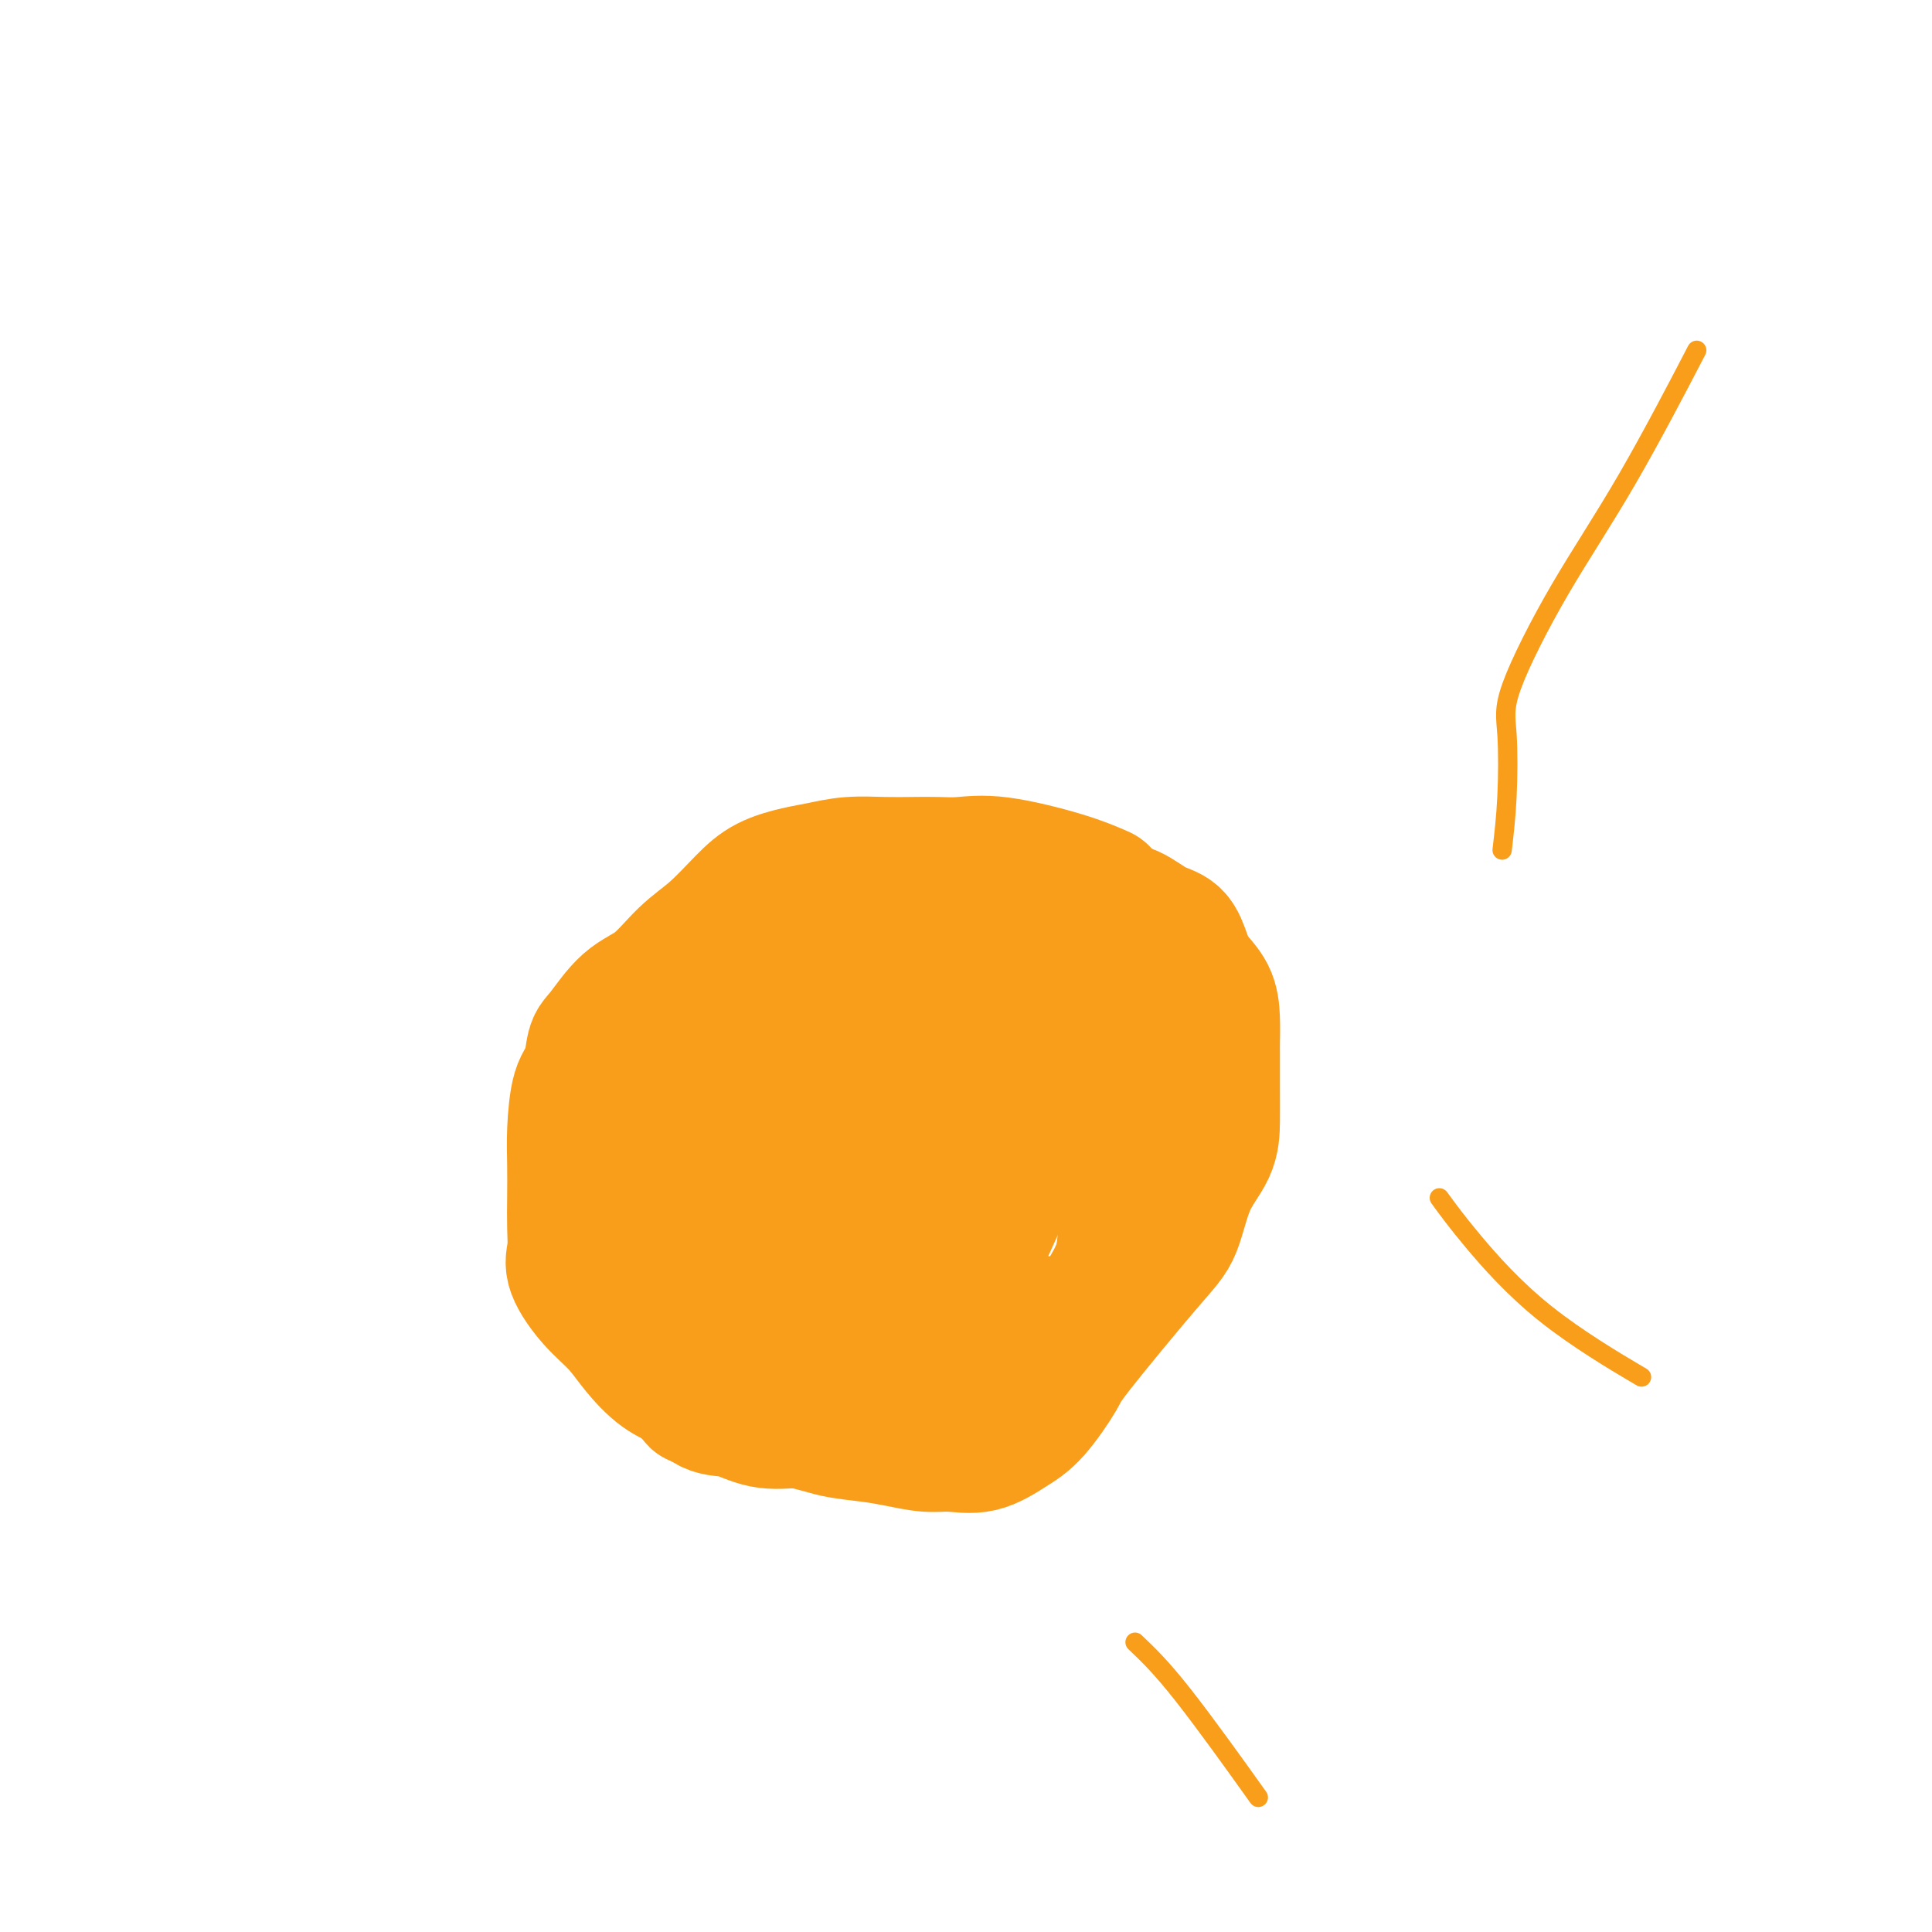 <svg viewBox='0 0 400 400' version='1.1' xmlns='http://www.w3.org/2000/svg' xmlns:xlink='http://www.w3.org/1999/xlink'><g fill='none' stroke='#F99E1B' stroke-width='6' stroke-linecap='round' stroke-linejoin='round'><path d='M191,176c-3.379,-0.422 -6.759,-0.845 -11,-1c-4.241,-0.155 -9.344,-0.043 -12,0c-2.656,0.043 -2.865,0.015 -4,0c-1.135,-0.015 -3.197,-0.019 -4,0c-0.803,0.019 -0.347,0.060 -1,0c-0.653,-0.060 -2.414,-0.220 -3,0c-0.586,0.220 0.004,0.822 0,1c-0.004,0.178 -0.603,-0.066 -1,0c-0.397,0.066 -0.591,0.444 -1,1c-0.409,0.556 -1.035,1.292 -2,2c-0.965,0.708 -2.271,1.388 -3,2c-0.729,0.612 -0.880,1.157 -2,2c-1.120,0.843 -3.210,1.986 -4,3c-0.790,1.014 -0.281,1.901 -1,3c-0.719,1.099 -2.668,2.410 -4,4c-1.332,1.590 -2.048,3.457 -3,5c-0.952,1.543 -2.139,2.761 -3,4c-0.861,1.239 -1.397,2.499 -2,4c-0.603,1.501 -1.272,3.243 -2,5c-0.728,1.757 -1.516,3.528 -2,5c-0.484,1.472 -0.665,2.644 -1,4c-0.335,1.356 -0.823,2.896 -1,5c-0.177,2.104 -0.042,4.771 0,7c0.042,2.229 -0.008,4.021 0,6c0.008,1.979 0.072,4.144 0,6c-0.072,1.856 -0.282,3.403 0,5c0.282,1.597 1.056,3.244 2,5c0.944,1.756 2.057,3.622 3,5c0.943,1.378 1.717,2.269 3,4c1.283,1.731 3.076,4.304 5,6c1.924,1.696 3.980,2.517 6,4c2.020,1.483 4.005,3.630 6,5c1.995,1.370 3.998,1.963 6,3c2.002,1.037 4.001,2.519 6,4'/><path d='M161,285c4.831,2.989 4.910,2.460 6,3c1.090,0.540 3.191,2.148 5,3c1.809,0.852 3.326,0.949 5,1c1.674,0.051 3.505,0.056 5,0c1.495,-0.056 2.654,-0.175 4,0c1.346,0.175 2.879,0.643 5,0c2.121,-0.643 4.828,-2.396 7,-4c2.172,-1.604 3.808,-3.057 9,-7c5.192,-3.943 13.942,-10.376 19,-14c5.058,-3.624 6.426,-4.440 8,-6c1.574,-1.560 3.354,-3.865 5,-6c1.646,-2.135 3.159,-4.100 4,-6c0.841,-1.900 1.009,-3.736 1,-5c-0.009,-1.264 -0.195,-1.956 0,-3c0.195,-1.044 0.770,-2.441 1,-3c0.230,-0.559 0.115,-0.279 0,0'/></g>
<g fill='none' stroke='#F99E1B' stroke-width='28' stroke-linecap='round' stroke-linejoin='round'><path d='M228,185c-2.119,-0.928 -4.239,-1.856 -8,-3c-3.761,-1.144 -9.165,-2.502 -13,-3c-3.835,-0.498 -6.103,-0.134 -8,0c-1.897,0.134 -3.424,0.039 -5,0c-1.576,-0.039 -3.203,-0.022 -5,0c-1.797,0.022 -3.765,0.049 -6,0c-2.235,-0.049 -4.739,-0.175 -7,0c-2.261,0.175 -4.280,0.651 -6,1c-1.720,0.349 -3.140,0.573 -5,1c-1.860,0.427 -4.158,1.059 -6,2c-1.842,0.941 -3.226,2.191 -5,4c-1.774,1.809 -3.939,4.176 -6,6c-2.061,1.824 -4.020,3.105 -6,5c-1.980,1.895 -3.983,4.405 -6,6c-2.017,1.595 -4.050,2.274 -6,4c-1.950,1.726 -3.819,4.497 -5,6c-1.181,1.503 -1.676,1.736 -2,3c-0.324,1.264 -0.479,3.558 -1,5c-0.521,1.442 -1.408,2.033 -2,4c-0.592,1.967 -0.890,5.310 -1,8c-0.110,2.690 -0.032,4.727 0,7c0.032,2.273 0.020,4.782 0,7c-0.020,2.218 -0.046,4.147 0,6c0.046,1.853 0.163,3.632 0,5c-0.163,1.368 -0.607,2.327 0,4c0.607,1.673 2.265,4.060 4,6c1.735,1.940 3.548,3.435 5,5c1.452,1.565 2.543,3.202 4,5c1.457,1.798 3.279,3.757 5,5c1.721,1.243 3.340,1.770 5,3c1.660,1.230 3.363,3.165 5,4c1.637,0.835 3.210,0.571 5,1c1.790,0.429 3.797,1.551 6,2c2.203,0.449 4.601,0.224 7,0'/><path d='M165,294c4.248,0.868 5.866,1.538 8,2c2.134,0.462 4.782,0.715 7,1c2.218,0.285 4.007,0.603 6,1c1.993,0.397 4.190,0.872 6,1c1.810,0.128 3.231,-0.092 5,0c1.769,0.092 3.884,0.494 6,0c2.116,-0.494 4.232,-1.885 6,-3c1.768,-1.115 3.187,-1.952 5,-4c1.813,-2.048 4.020,-5.305 5,-7c0.980,-1.695 0.732,-1.827 4,-6c3.268,-4.173 10.053,-12.386 14,-17c3.947,-4.614 5.058,-5.631 6,-8c0.942,-2.369 1.717,-6.092 3,-9c1.283,-2.908 3.076,-5.000 4,-7c0.924,-2.000 0.980,-3.909 1,-6c0.020,-2.091 0.006,-4.365 0,-6c-0.006,-1.635 -0.003,-2.632 0,-4c0.003,-1.368 0.005,-3.107 0,-4c-0.005,-0.893 -0.018,-0.941 0,-2c0.018,-1.059 0.067,-3.131 0,-5c-0.067,-1.869 -0.250,-3.535 -1,-5c-0.750,-1.465 -2.069,-2.729 -3,-4c-0.931,-1.271 -1.475,-2.550 -2,-4c-0.525,-1.450 -1.031,-3.071 -2,-4c-0.969,-0.929 -2.403,-1.166 -4,-2c-1.597,-0.834 -3.359,-2.266 -5,-3c-1.641,-0.734 -3.161,-0.771 -5,-1c-1.839,-0.229 -3.998,-0.650 -6,-1c-2.002,-0.350 -3.846,-0.629 -6,-1c-2.154,-0.371 -4.617,-0.832 -7,-1c-2.383,-0.168 -4.685,-0.041 -7,0c-2.315,0.041 -4.644,-0.004 -7,0c-2.356,0.004 -4.740,0.057 -7,0c-2.260,-0.057 -4.396,-0.223 -7,0c-2.604,0.223 -5.676,0.836 -8,2c-2.324,1.164 -3.901,2.879 -6,5c-2.099,2.121 -4.719,4.648 -7,7c-2.281,2.352 -4.223,4.529 -6,7c-1.777,2.471 -3.388,5.235 -5,8'/><path d='M150,214c-3.509,5.109 -3.280,6.882 -4,9c-0.720,2.118 -2.388,4.581 -4,7c-1.612,2.419 -3.168,4.794 -4,7c-0.832,2.206 -0.939,4.242 -1,6c-0.061,1.758 -0.076,3.238 0,5c0.076,1.762 0.244,3.808 0,5c-0.244,1.192 -0.898,1.531 0,3c0.898,1.469 3.349,4.067 5,6c1.651,1.933 2.503,3.200 4,4c1.497,0.800 3.640,1.132 6,2c2.360,0.868 4.939,2.271 8,3c3.061,0.729 6.606,0.784 10,1c3.394,0.216 6.636,0.593 10,1c3.364,0.407 6.849,0.842 10,1c3.151,0.158 5.967,0.038 9,0c3.033,-0.038 6.281,0.008 9,0c2.719,-0.008 4.907,-0.068 7,0c2.093,0.068 4.092,0.264 6,0c1.908,-0.264 3.727,-0.989 5,-2c1.273,-1.011 2.001,-2.308 3,-4c0.999,-1.692 2.268,-3.777 3,-6c0.732,-2.223 0.928,-4.583 1,-7c0.072,-2.417 0.019,-4.891 0,-8c-0.019,-3.109 -0.006,-6.855 0,-11c0.006,-4.145 0.004,-8.690 0,-13c-0.004,-4.310 -0.012,-8.383 -1,-12c-0.988,-3.617 -2.957,-6.776 -4,-9c-1.043,-2.224 -1.159,-3.514 -2,-5c-0.841,-1.486 -2.406,-3.168 -4,-4c-1.594,-0.832 -3.215,-0.814 -5,-1c-1.785,-0.186 -3.733,-0.577 -6,-1c-2.267,-0.423 -4.854,-0.877 -9,1c-4.146,1.877 -9.852,6.086 -16,12c-6.148,5.914 -12.737,13.534 -18,20c-5.263,6.466 -9.200,11.780 -12,17c-2.800,5.220 -4.463,10.346 -6,15c-1.537,4.654 -2.948,8.835 -4,13c-1.052,4.165 -1.745,8.314 -2,11c-0.255,2.686 -0.073,3.910 0,5c0.073,1.090 0.036,2.045 0,3'/><path d='M144,288c-0.129,2.992 0.550,0.974 3,0c2.450,-0.974 6.671,-0.902 11,-3c4.329,-2.098 8.764,-6.366 13,-10c4.236,-3.634 8.271,-6.633 11,-10c2.729,-3.367 4.152,-7.100 8,-15c3.848,-7.900 10.119,-19.966 14,-27c3.881,-7.034 5.370,-9.036 7,-12c1.630,-2.964 3.401,-6.891 4,-9c0.599,-2.109 0.025,-2.400 0,-3c-0.025,-0.600 0.500,-1.510 0,-2c-0.500,-0.490 -2.024,-0.561 -4,0c-1.976,0.561 -4.404,1.754 -8,4c-3.596,2.246 -8.362,5.545 -13,11c-4.638,5.455 -9.149,13.064 -13,19c-3.851,5.936 -7.043,10.198 -9,14c-1.957,3.802 -2.681,7.145 -3,10c-0.319,2.855 -0.233,5.221 0,8c0.233,2.779 0.614,5.972 1,8c0.386,2.028 0.778,2.890 2,4c1.222,1.110 3.273,2.467 5,3c1.727,0.533 3.130,0.241 5,0c1.870,-0.241 4.207,-0.430 6,0c1.793,0.430 3.043,1.479 5,0c1.957,-1.479 4.622,-5.486 7,-10c2.378,-4.514 4.468,-9.533 7,-14c2.532,-4.467 5.505,-8.381 8,-12c2.495,-3.619 4.511,-6.943 6,-10c1.489,-3.057 2.451,-5.846 3,-8c0.549,-2.154 0.684,-3.673 1,-5c0.316,-1.327 0.814,-2.461 0,-2c-0.814,0.461 -2.939,2.517 -6,7c-3.061,4.483 -7.058,11.395 -10,17c-2.942,5.605 -4.830,9.905 -7,14c-2.170,4.095 -4.623,7.987 -6,12c-1.377,4.013 -1.679,8.147 -2,11c-0.321,2.853 -0.660,4.427 -1,6'/><path d='M189,284c-0.517,3.621 -0.309,4.175 0,3c0.309,-1.175 0.720,-4.077 3,-9c2.280,-4.923 6.429,-11.865 10,-19c3.571,-7.135 6.566,-14.463 9,-20c2.434,-5.537 4.308,-9.285 6,-14c1.692,-4.715 3.201,-10.398 3,-12c-0.201,-1.602 -2.111,0.876 -4,3c-1.889,2.124 -3.757,3.894 -6,7c-2.243,3.106 -4.860,7.548 -7,12c-2.140,4.452 -3.803,8.913 -5,13c-1.197,4.087 -1.929,7.800 -3,11c-1.071,3.200 -2.483,5.889 -3,8c-0.517,2.111 -0.139,3.645 0,5c0.139,1.355 0.040,2.530 0,3c-0.040,0.470 -0.020,0.235 0,0'/></g>
<g fill='none' stroke='#F99E1B' stroke-width='4' stroke-linecap='round' stroke-linejoin='round'><path d='M235,340c2.667,2.533 5.333,5.067 10,11c4.667,5.933 11.333,15.267 14,19c2.667,3.733 1.333,1.867 0,0'/><path d='M298,248c1.798,2.464 3.595,4.929 7,9c3.405,4.071 8.417,9.750 15,15c6.583,5.250 14.738,10.071 18,12c3.262,1.929 1.631,0.964 0,0'/><path d='M311,176c0.395,-3.354 0.789,-6.708 1,-11c0.211,-4.292 0.237,-9.522 0,-13c-0.237,-3.478 -0.738,-5.206 1,-10c1.738,-4.794 5.713,-12.656 10,-20c4.287,-7.344 8.885,-14.169 14,-23c5.115,-8.831 10.747,-19.666 13,-24c2.253,-4.334 1.126,-2.167 0,0'/></g>
</svg>